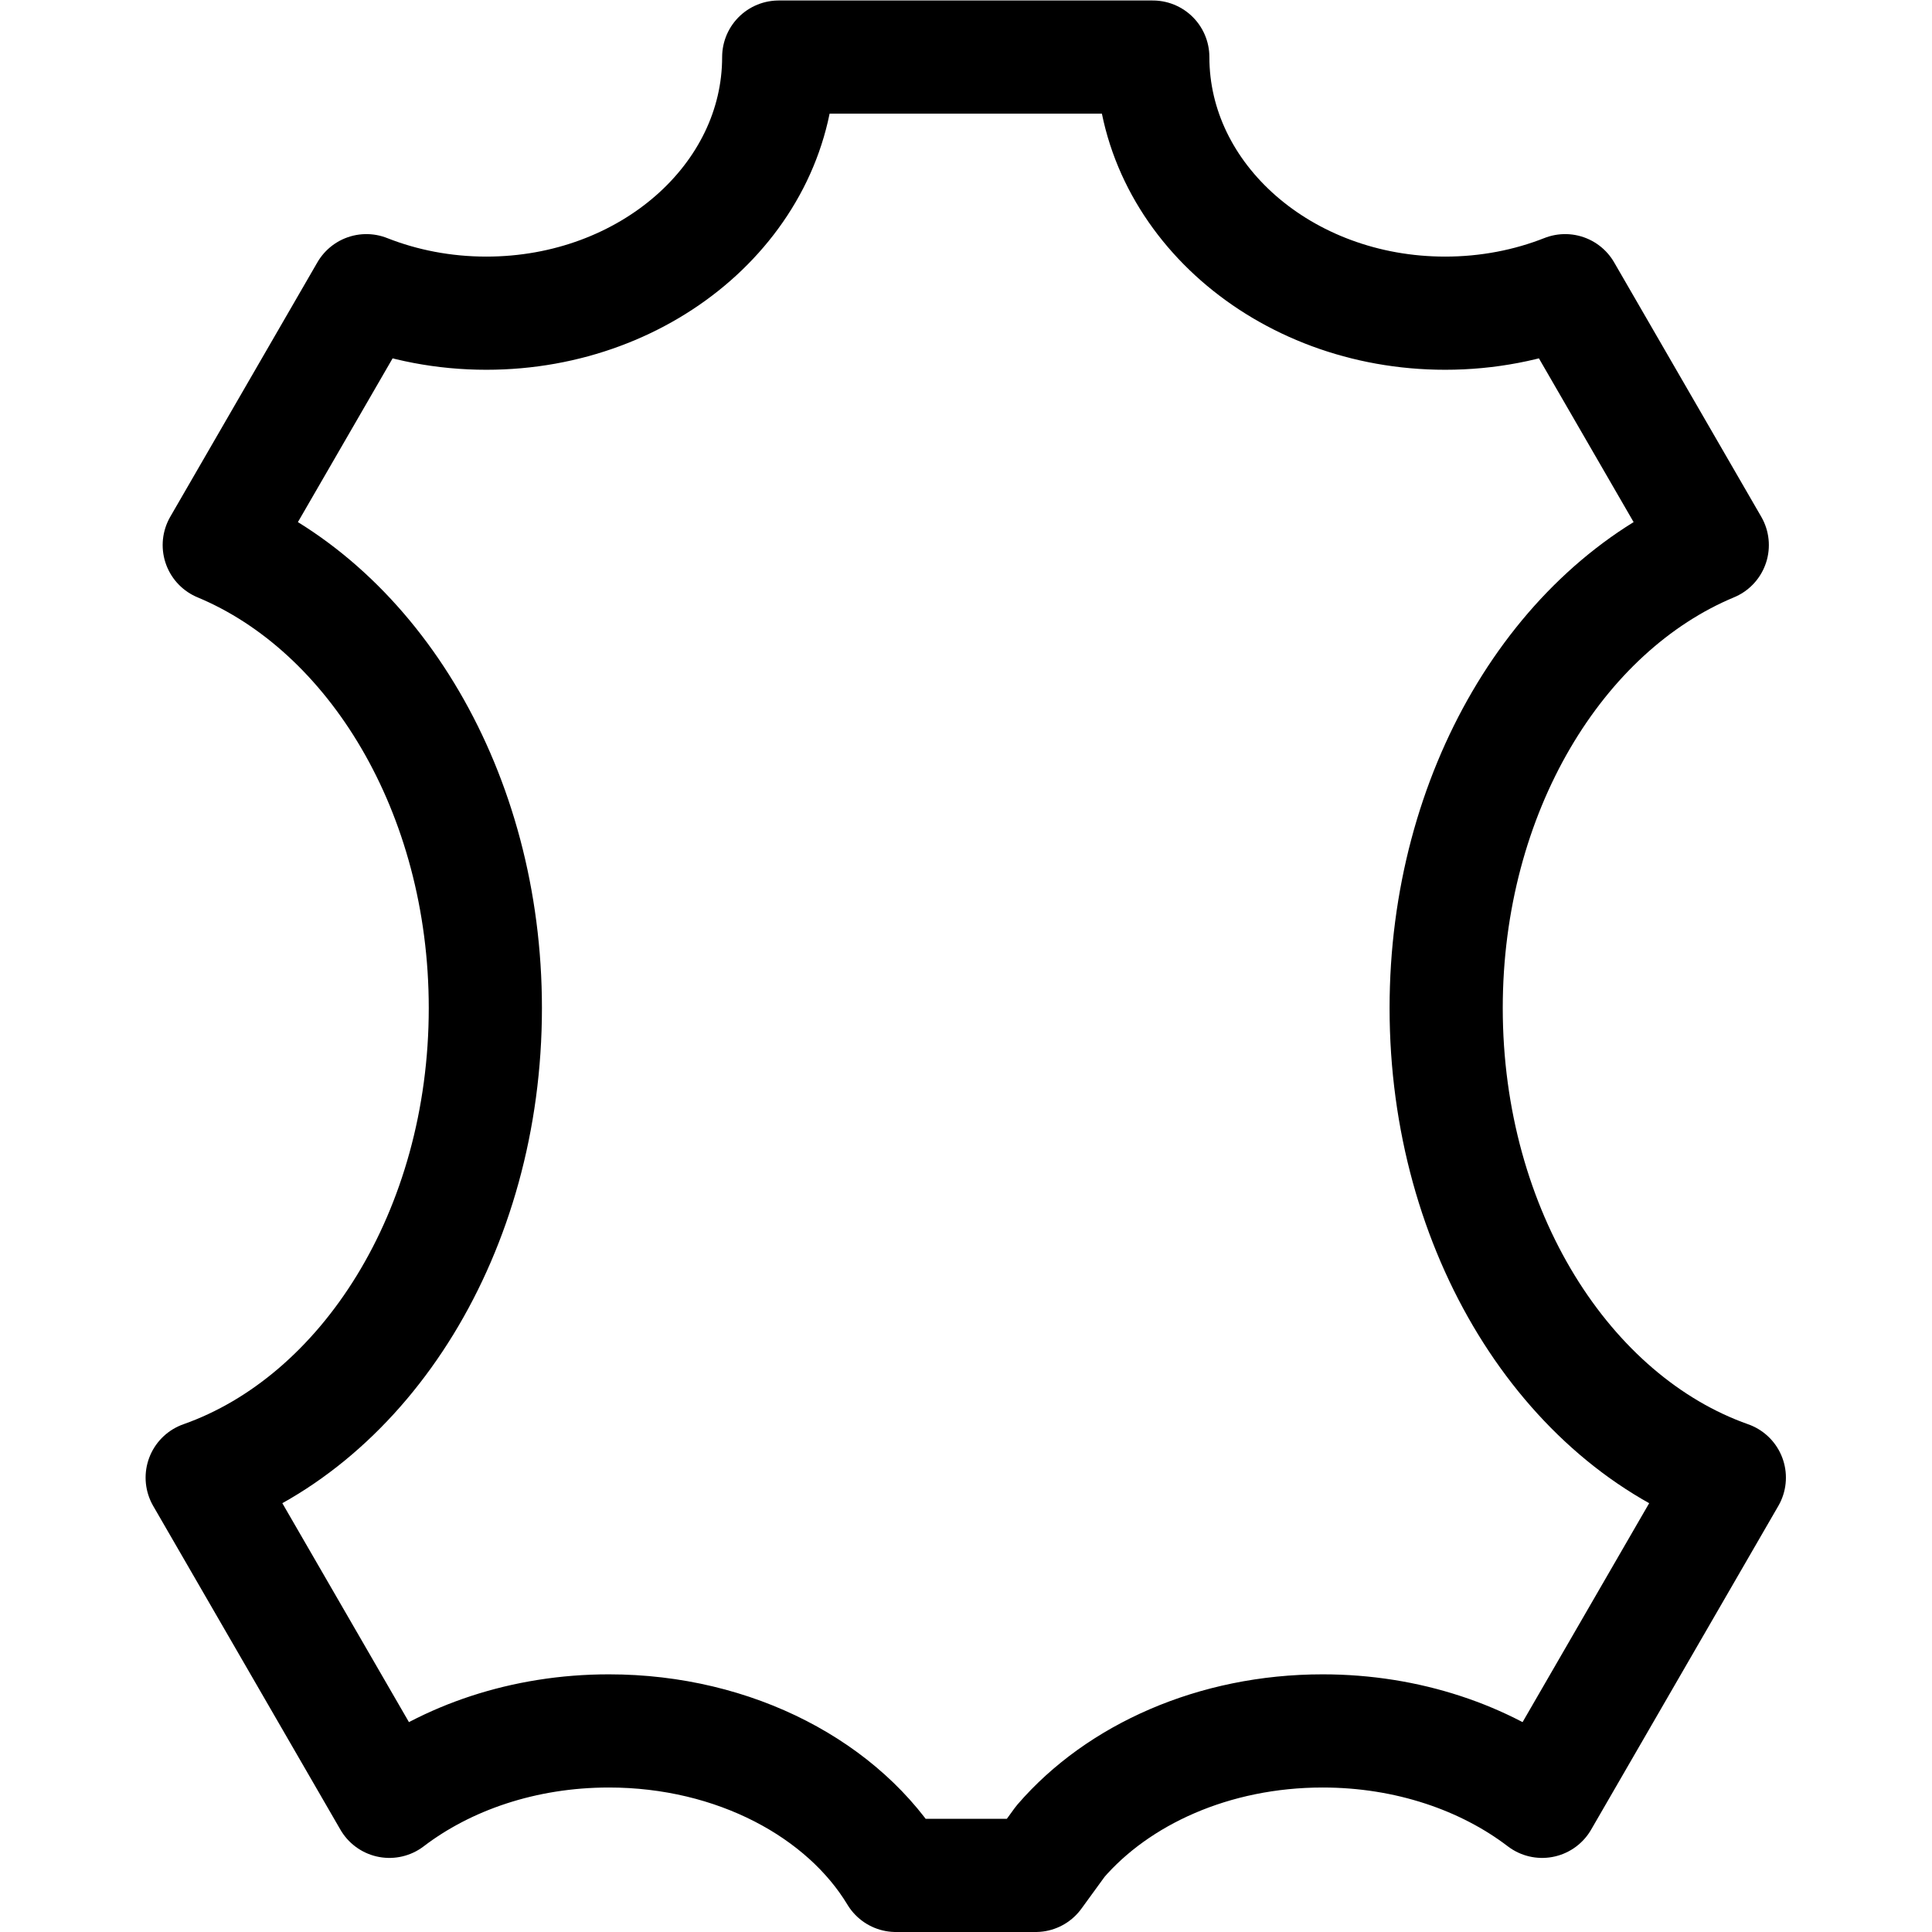<?xml version="1.0" encoding="UTF-8" standalone="no"?>
<!-- Created with Inkscape (http://www.inkscape.org/) -->
<svg xmlns="http://www.w3.org/2000/svg" xmlns:svg="http://www.w3.org/2000/svg" version="1.1" id="svg3534" xml:space="preserve" width="682.667" height="682.667" viewBox="0 0 682.667 682.667">
  <defs id="defs3538">
    <clipPath id="clipPath3548">
      <path d="M 0,512 H 512 V 0 H 0 Z" id="path3546"></path>
    </clipPath>
  </defs>
  <g id="g3540" transform="matrix(1.333,0,0,-1.333,0,682.667)">
    <g id="g3542">
      <g id="g3544" clip-path="url(#clipPath3548)">
        <g id="g3550" transform="translate(97.115,435.074)">
          <path d="m 0,0 -38.996,-67.434 c 40.976,-17.07 70.535,-65.563 70.535,-122.727 0,-59.248 -31.751,-109.185 -75.059,-124.471 l 49.621,-85.805 c 15.153,11.565 35.638,18.663 58.189,18.663 33.465,0 62.384,-15.631 76.07,-38.3 h 37.049 l 6.559,9.016 c 15.251,17.694 40.696,29.284 69.511,29.284 22.551,0 43.037,-7.098 58.19,-18.663 l 49.62,85.805 c -43.308,15.286 -75.059,65.223 -75.059,124.471 0,57.164 29.559,105.657 70.537,122.727 L 317.77,0 c -9.705,-3.83 -20.472,-5.963 -31.807,-5.963 -42.802,0 -77.5,30.395 -77.5,67.889 h -99.156 c 0,-37.494 -34.699,-67.889 -77.5,-67.889 C 20.472,-5.963 9.705,-3.83 0,0 Z" style="fill:none;stroke:#000000;stroke-width:30;stroke-linecap:round;stroke-linejoin:round;stroke-miterlimit:22.926;stroke-dasharray:none;stroke-opacity:1" id="path3552"></path>
        </g>
      </g>
    </g>
  </g>
</svg>
